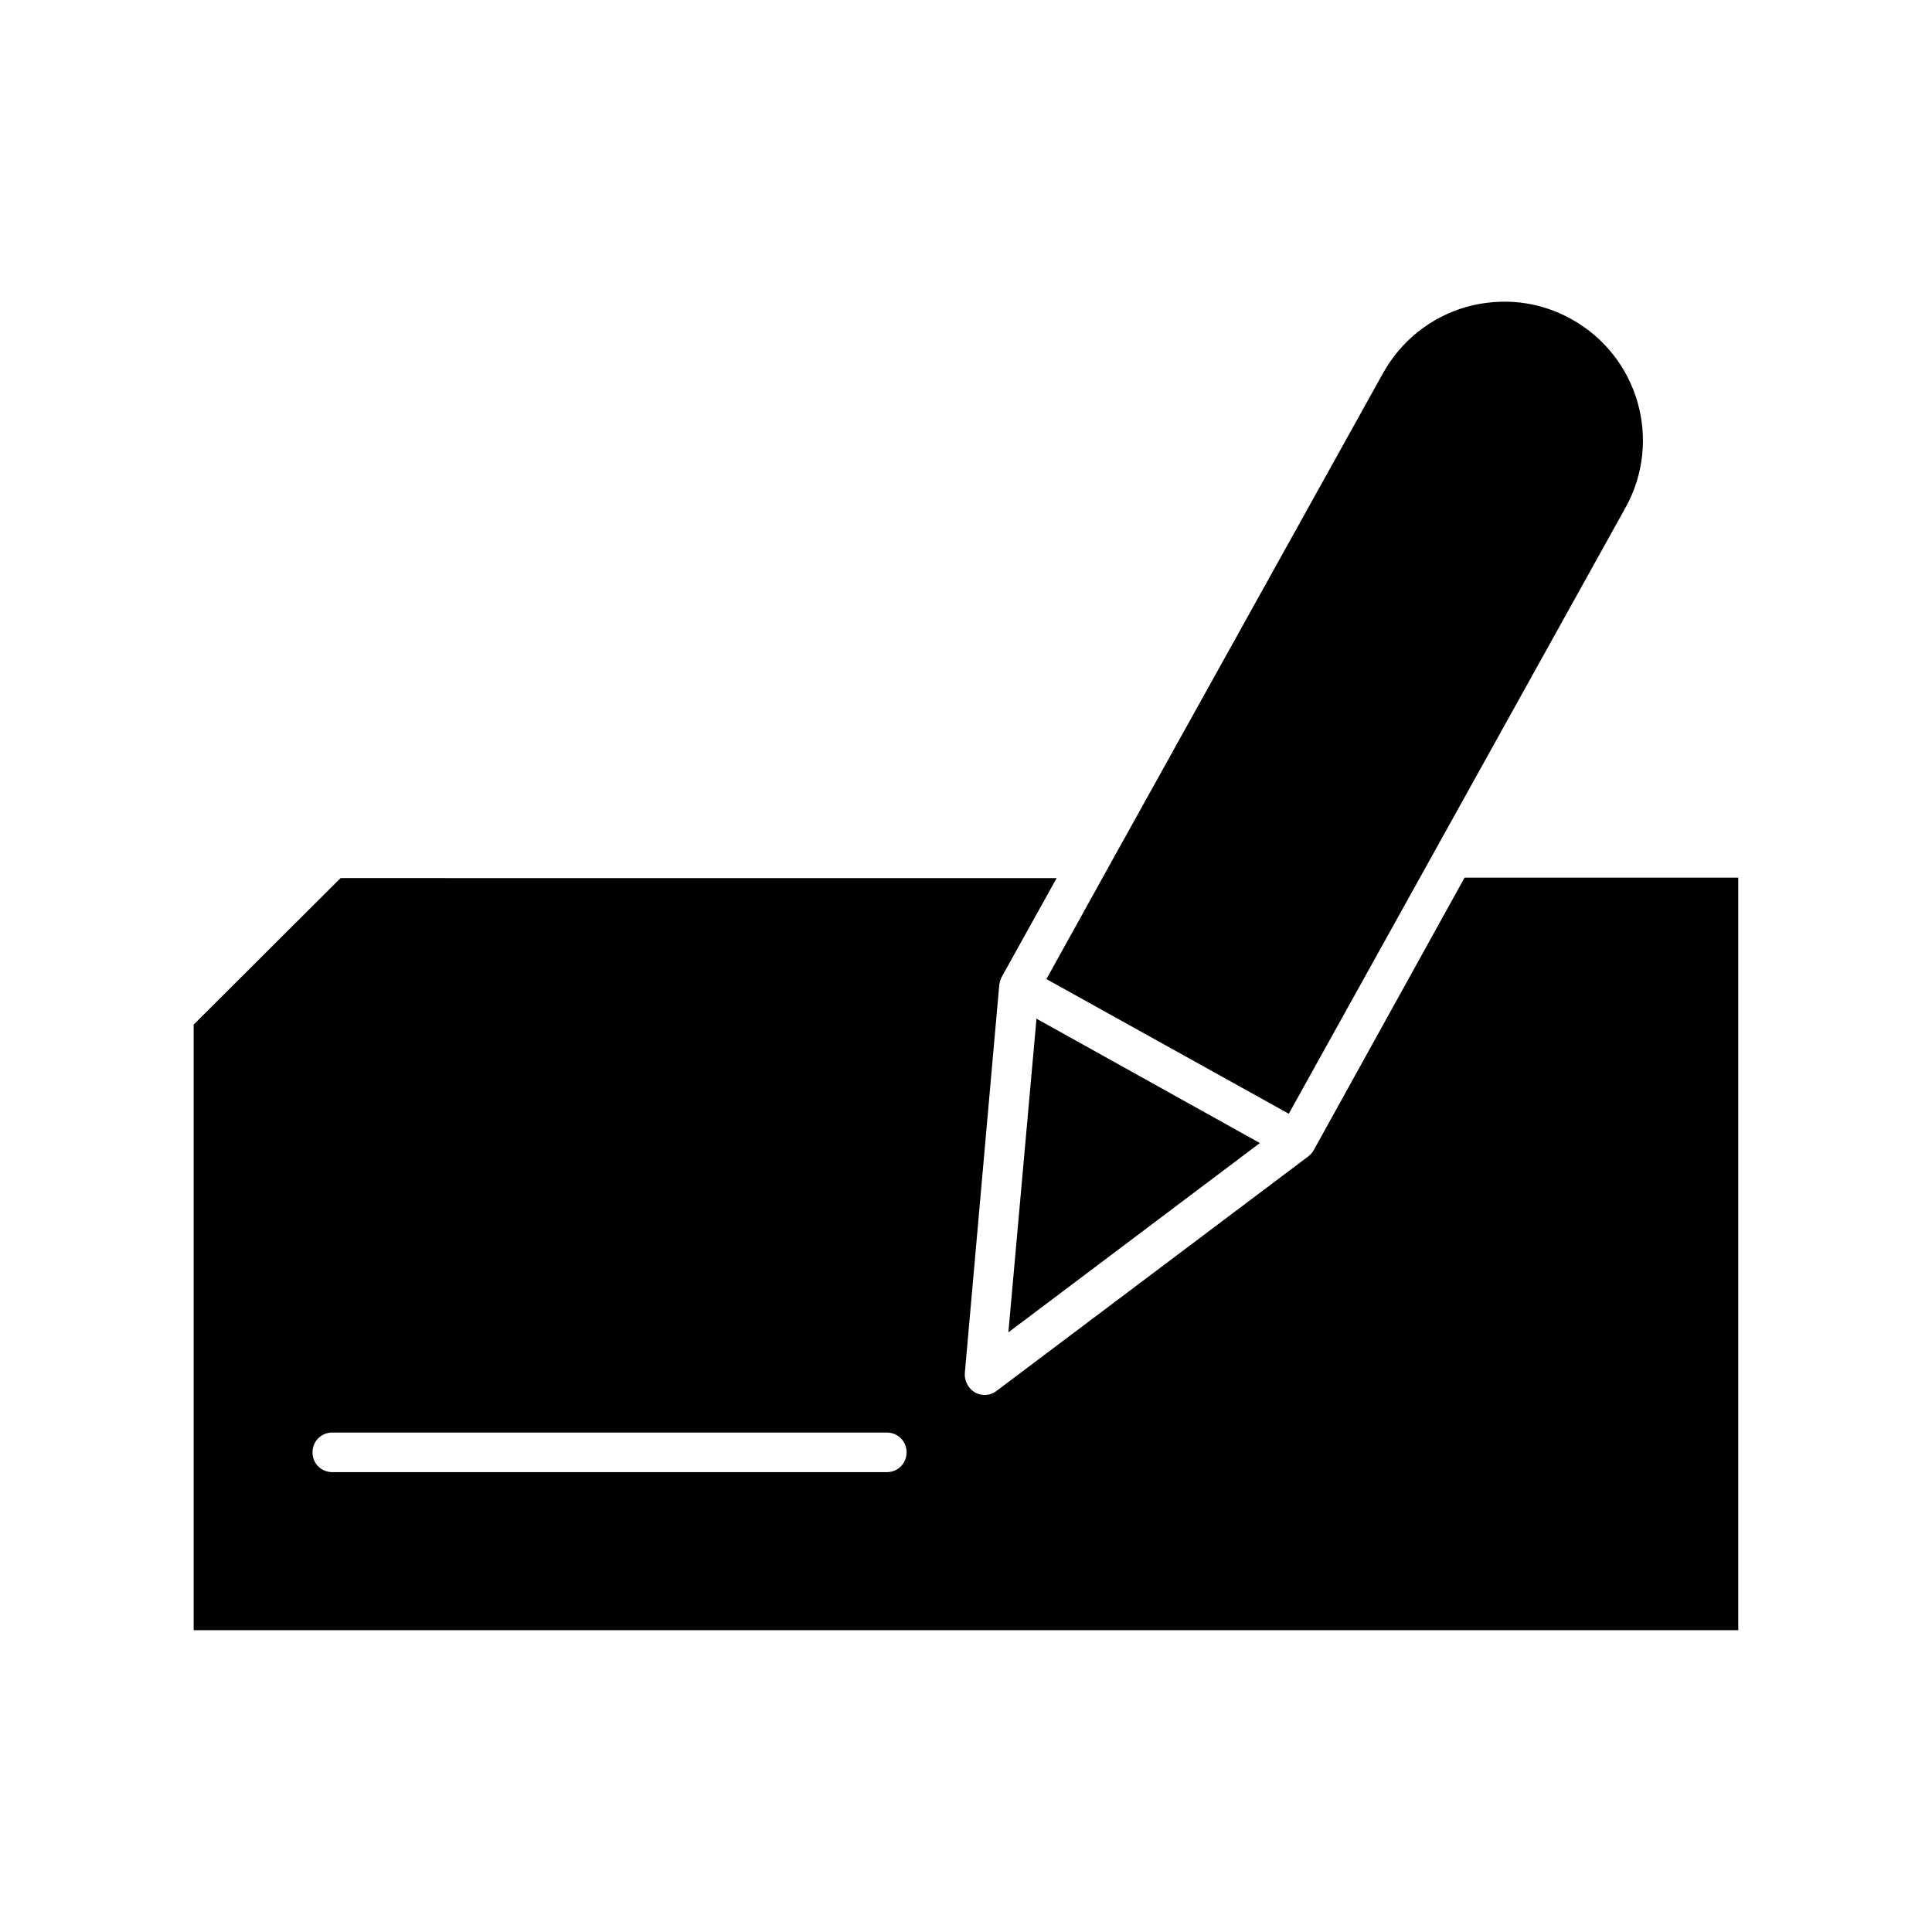 <?xml version="1.0" encoding="UTF-8"?>
<!-- Uploaded to: ICON Repo, www.svgrepo.com, Generator: ICON Repo Mixer Tools -->
<svg fill="#000000" width="800px" height="800px" version="1.1" viewBox="144 144 512 512" xmlns="http://www.w3.org/2000/svg">
 <g>
  <path d="m574.76 278.56c9.867-17.738 3.465-40.094-14.273-49.961-8.605-4.828-18.473-5.879-27.918-3.254-9.445 2.731-17.215 8.922-22.043 17.527l-72.633 130.68-16.582 29.914 64.234 35.688z"/>
  <path d="m492.15 448.8c-0.316 0.629-0.84 1.156-1.469 1.68l-82.605 62.137c-0.945 0.734-1.996 1.051-3.148 1.051-0.84 0-1.785-0.211-2.519-0.629-1.785-1.051-2.832-3.043-2.731-5.039l9.133-102.96c0.105-0.734 0.316-1.363 0.629-2.098l14.59-26.238-189.77-0.004-38.941 38.832v160.48h409.34v-199.43h-72.527zm-113.14 85.332h-146.95c-2.938 0-5.246-2.309-5.246-5.246s2.309-5.246 5.246-5.246h146.95c2.938 0 5.246 2.309 5.246 5.246s-2.309 5.246-5.246 5.246z"/>
  <path d="m411.23 497.09 66.648-50.172-59.199-32.957z"/>
 </g>
</svg>